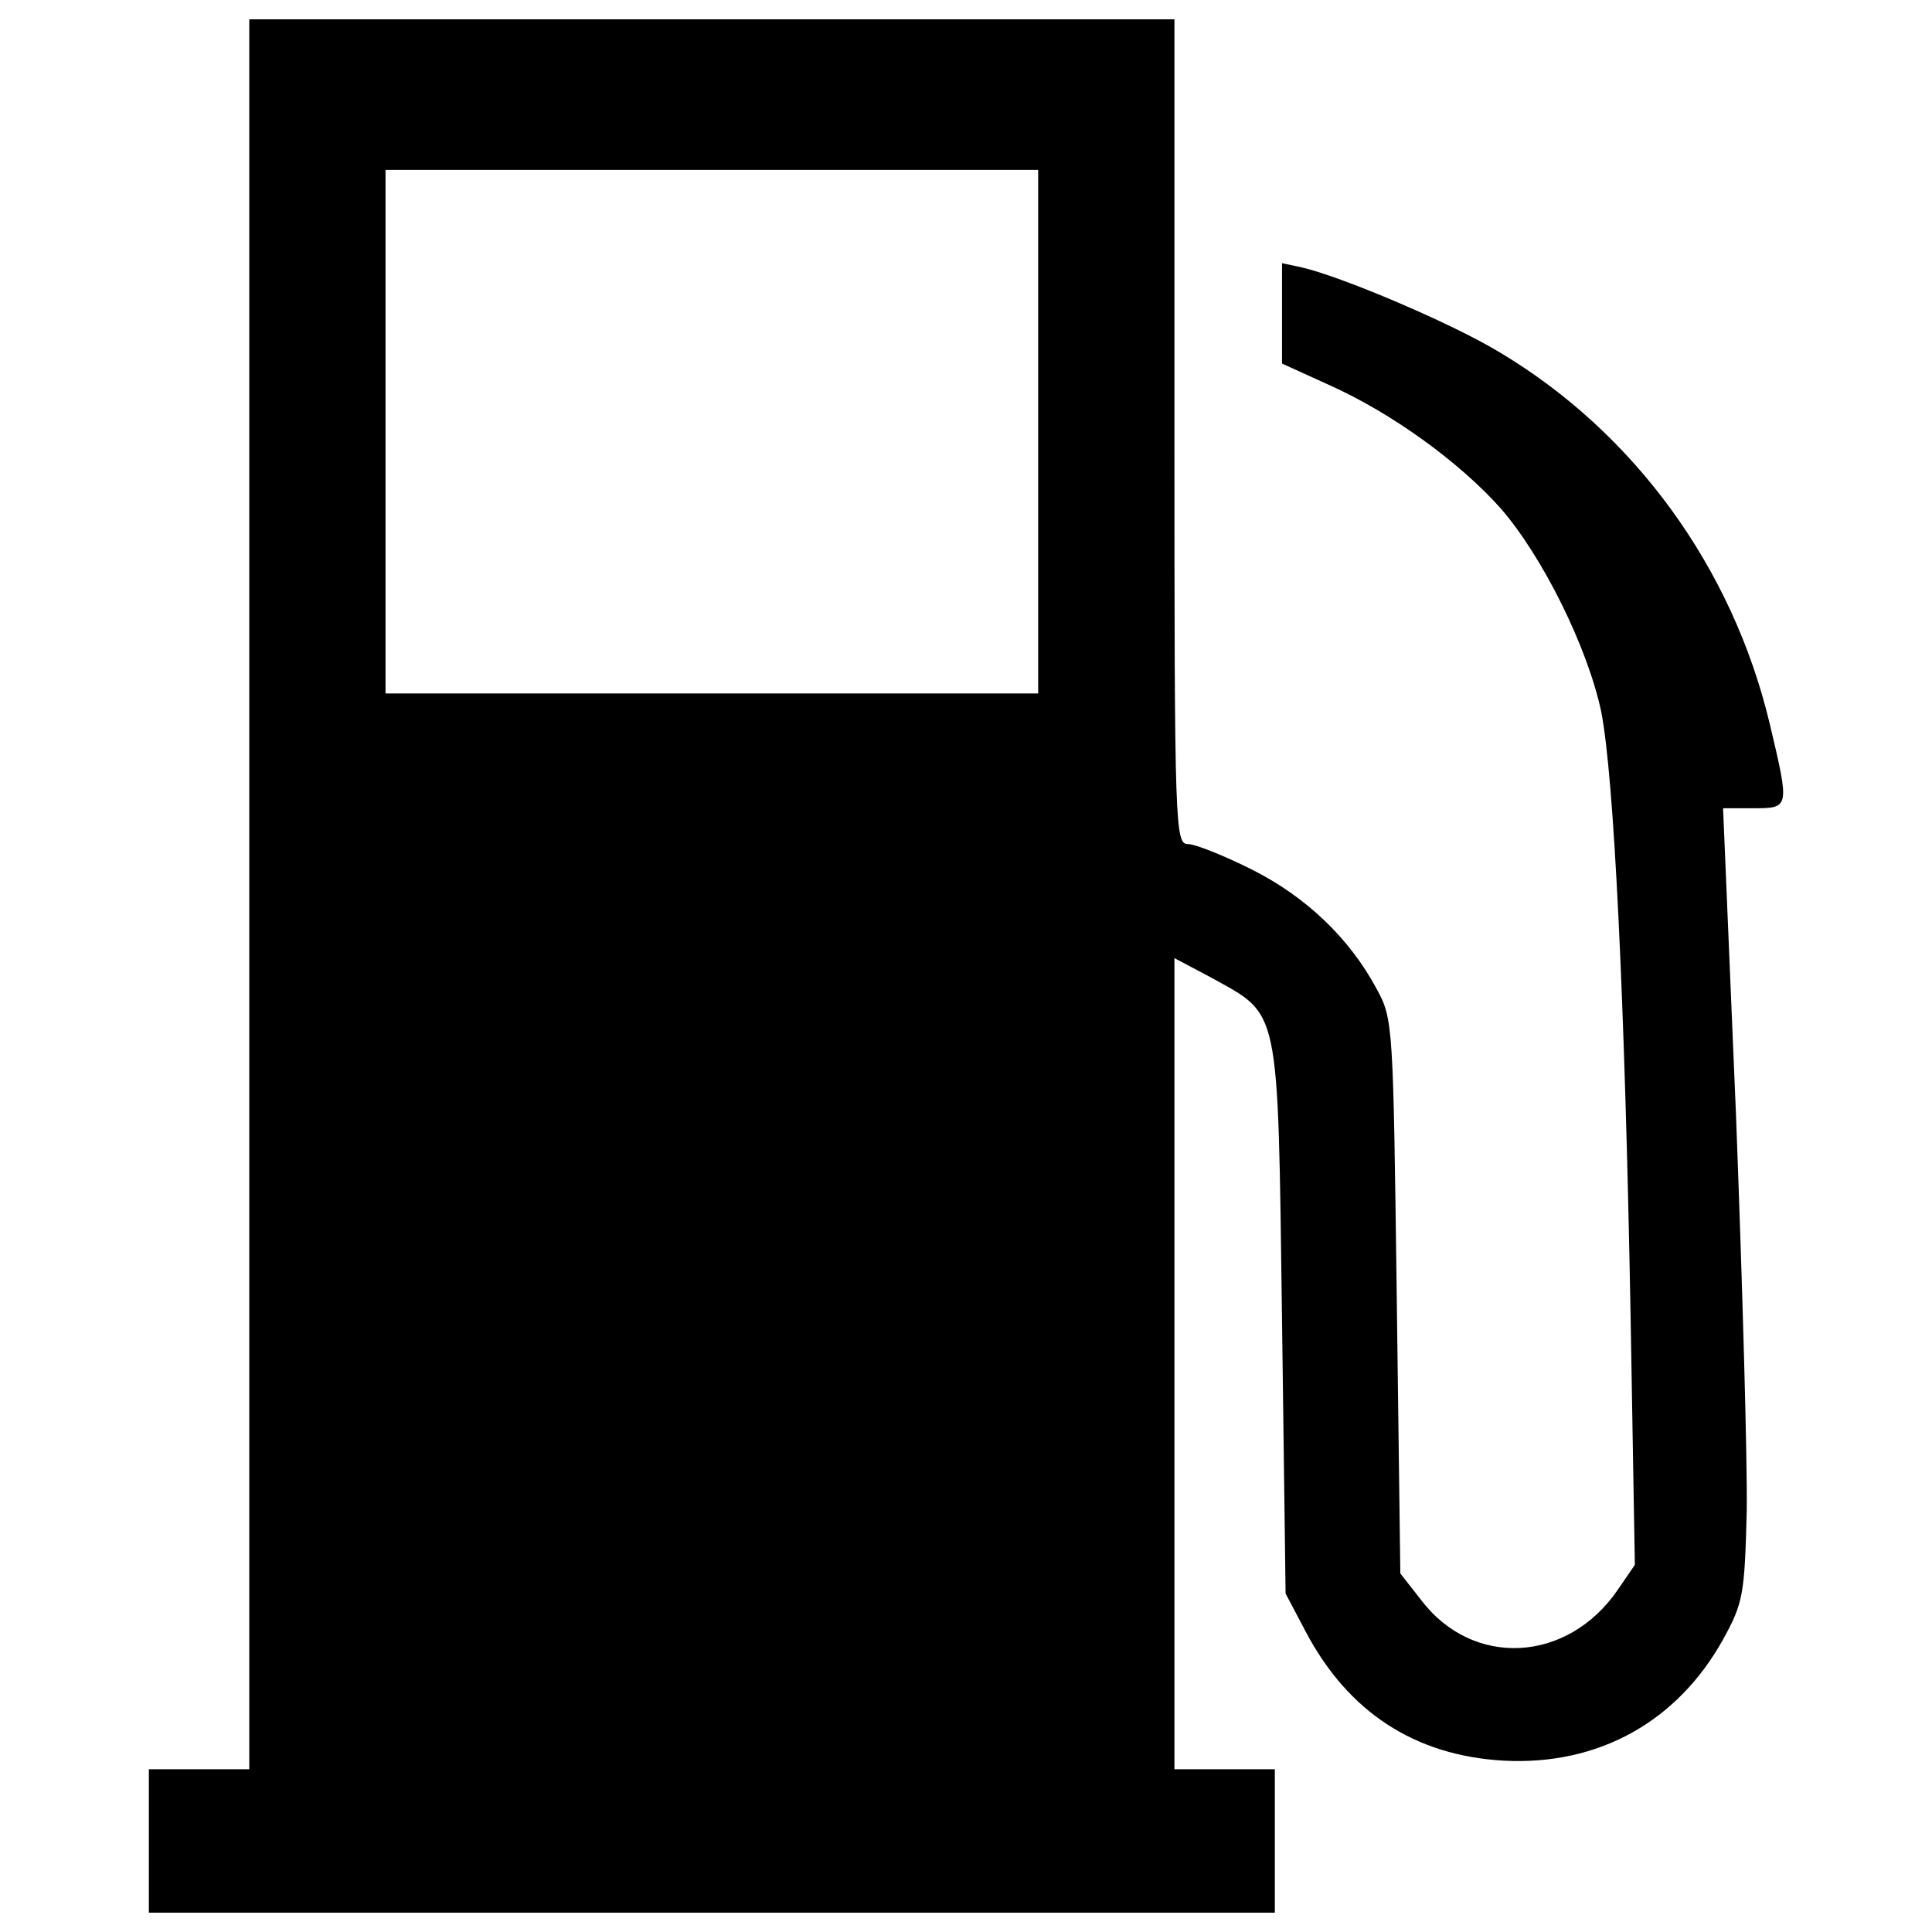 <?xml version="1.0" encoding="utf-8"?>
<!-- Svg Vector Icons : http://www.onlinewebfonts.com/icon -->
<!DOCTYPE svg PUBLIC "-//W3C//DTD SVG 1.1//EN" "http://www.w3.org/Graphics/SVG/1.1/DTD/svg11.dtd">
<svg version="1.1" xmlns="http://www.w3.org/2000/svg" xmlns:xlink="http://www.w3.org/1999/xlink" x="0px" y="0px" viewBox="0 0 1000 1000" enable-background="new 0 0 1000 1000" xml:space="preserve">
<g><g transform="translate(0,511) scale(0.1,-0.1)"><path d="M1290.2,481.2v-4528.8h-259.8H770.5v-371.2V-4790h2914h2914v371.2v371.2h-259.9h-259.8v2101.1V150.8l189.3-100.2c360.1-200.5,345.3-126.2,367.5-1759.6l18.6-1429.2l103.9-196.7c219-415.8,564.3-642.2,1024.6-668.2c490-26,898.3,200.4,1135.9,627.3c103.9,189.3,111.4,230.2,122.5,664.5c3.7,256.2-22.3,1176.7-55.7,2052.8l-66.8,1585.1h155.9c189.3,0,189.3,0,85.4,438c-193,809.3-701.6,1507.1-1399.5,1922.9c-245,148.5-812.9,389.8-1020.8,438l-103.9,22.3V3488v-259.8l245-111.4c323-144.8,671.9-397.2,887.2-638.5c219-252.4,449.2-720.2,519.7-1050.5C8354.3,1090,8410-64.5,8439.7-1690.4l22.3-1299.3l-89.1-129.9c-259.9-378.6-749.9-404.6-1017.1-52l-107.7,137.4l-18.6,1432.9C7211-190.7,7211-164.7,7125.6-8.8c-141.1,263.6-367.5,478.9-649.6,619.9c-141.1,70.5-289.5,129.9-326.7,129.9c-66.8,0-70.5,74.2-70.5,2134.5V5010H3684.5H1290.2V481.2z M5373.5,2875.5V1520.6h-1689h-1689v1354.9v1354.9h1689h1689V2875.5z"/></g></g>
</svg>